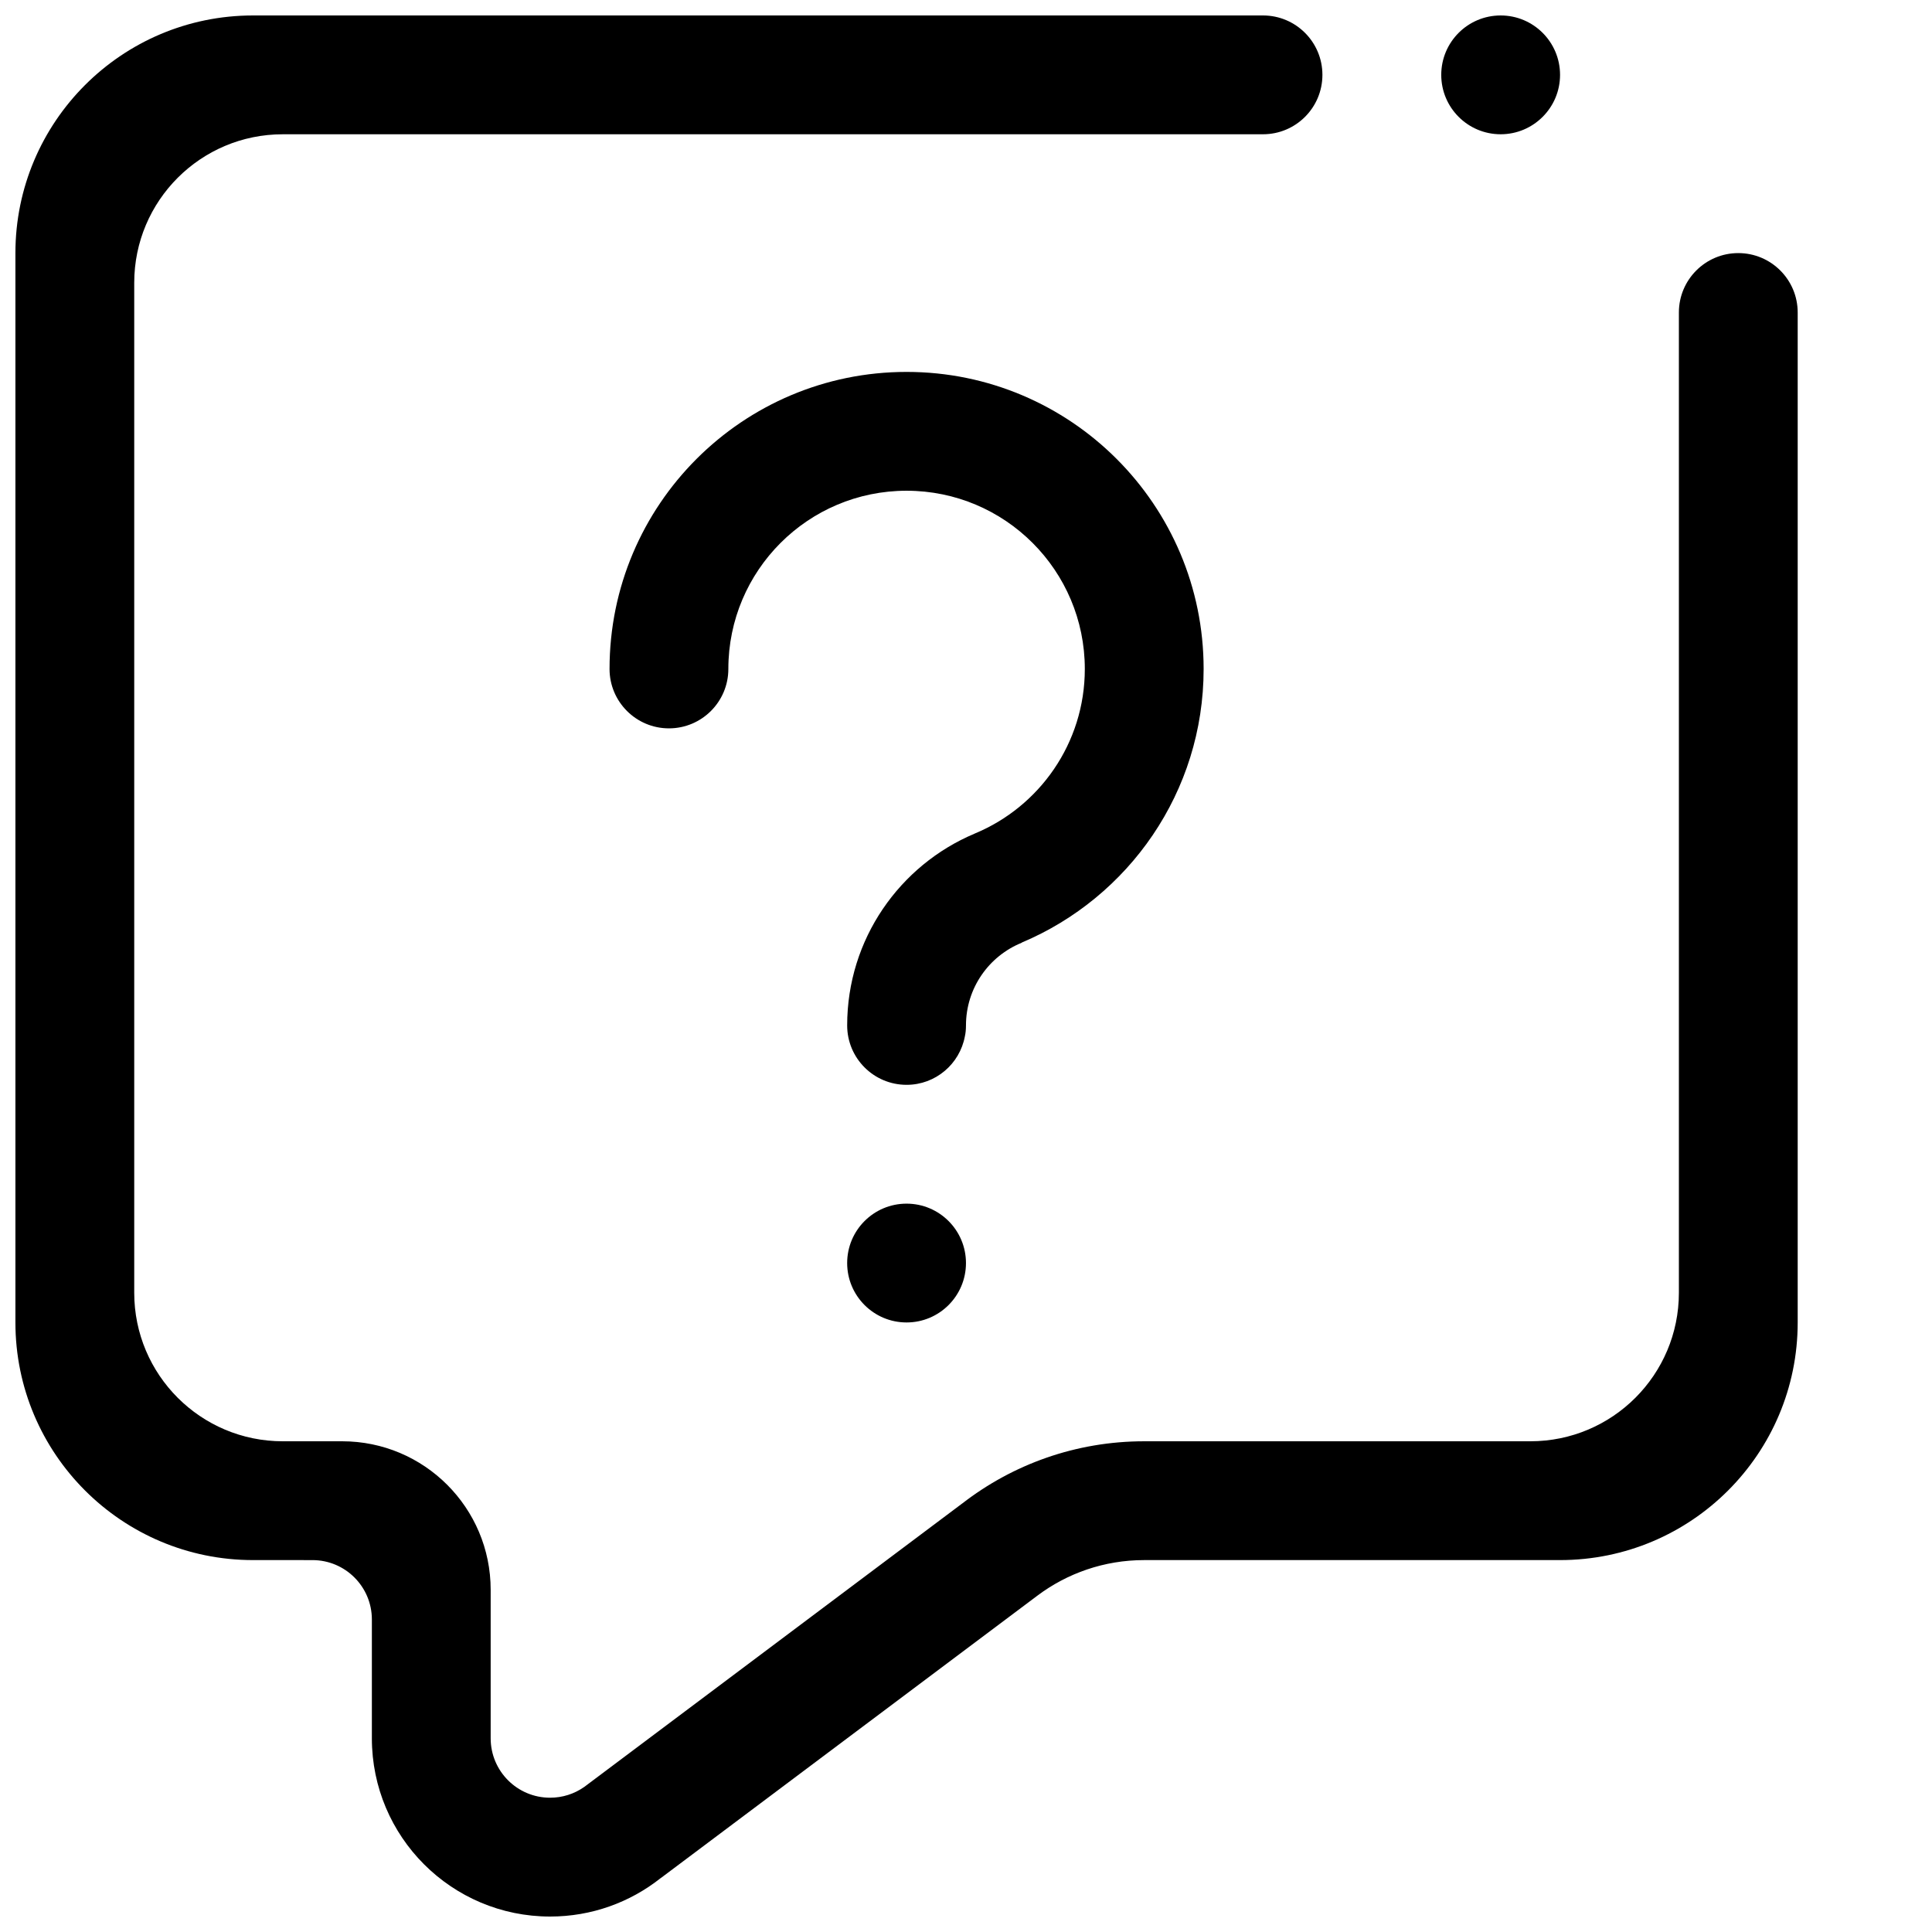 <?xml version="1.0" encoding="UTF-8"?>
<!-- Uploaded to: SVG Repo, www.svgrepo.com, Generator: SVG Repo Mixer Tools -->
<svg width="800px" height="800px" version="1.1" viewBox="144 144 512 512" xmlns="http://www.w3.org/2000/svg">
 <defs>
  <clipPath id="a">
   <path d="m148.09 148.09h472.91v503.81h-472.91z"/>
  </clipPath>
 </defs>
 <g clip-path="url(#a)">
  <path d="m384.25 462.98c8.695 0 15.742 7.051 15.742 15.742 0 8.695-7.051 15.742-15.742 15.742-8.695 0-15.742-7.051-15.742-15.742 0-8.695 7.047-15.742 15.742-15.742zm0-188.93c-26.082 0-47.23 21.148-47.23 47.23 0 8.695-7.051 15.742-15.742 15.742-8.695 0-15.742-7.051-15.742-15.742 0-43.473 35.246-78.719 78.719-78.719 43.473 0 78.719 35.246 78.719 78.719 0 32.625-19.879 60.562-48.156 72.492-0.031 0.016-0.031 0.062-0.062 0.07-8.656 3.504-14.762 11.992-14.762 21.902 0 1.191-0.113 2.121-0.293 2.914-1.367 7.305-7.754 12.832-15.449 12.832-8.695 0-15.742-7.051-15.742-15.742 0-22.863 13.922-42.465 33.75-50.816 0.016-0.008 0.031-0.016 0.055-0.031 17.117-7.09 29.172-23.934 29.172-43.621 0-26.082-21.148-47.23-47.234-47.23zm173.18 283.39h-110.21c-10.609 0-20.395 3.5-28.273 9.402l-99.492 74.613c-0.176 0.133-0.27 0.176-0.469 0.34-8.035 6.336-18.184 10.109-29.207 10.109-26.082 0-47.23-21.148-47.23-47.23v-31.488c0-8.695-7.051-15.742-15.742-15.742l-15.746-0.004c-34.777 0-62.977-28.199-62.977-62.977v-283.39c0-34.777 28.199-62.977 62.977-62.977h267.65c8.695 0 15.742 7.051 15.742 15.742 0 8.695-7.051 15.742-15.742 15.742l-259.78 0.004c-21.742 0-39.359 17.621-39.359 39.359v267.65c0 21.742 17.621 39.359 39.359 39.359h15.742c21.742 0 39.359 17.621 39.359 39.359v39.359c0 8.695 7.051 15.742 15.742 15.742 3.328 0 6.418-1.031 8.965-2.797 0.016-0.008 0.023 0 0.031-0.016l100.21-75.152c0.023-0.016 0.039-0.023 0.062-0.039 13.316-10.312 30.031-16.457 48.18-16.457h102.34c21.742 0 39.359-17.621 39.359-39.359v-259.78c0-8.695 7.051-15.742 15.742-15.742 8.695 0 15.742 7.051 15.742 15.742v267.65c0.004 34.781-28.191 62.977-62.973 62.977zm-15.742-377.86c-8.695 0-15.742-7.051-15.742-15.742 0-8.695 7.051-15.742 15.742-15.742 8.695 0 15.742 7.051 15.742 15.742s-7.047 15.742-15.742 15.742z" fill-rule="evenodd"/>
 </g>
</svg>